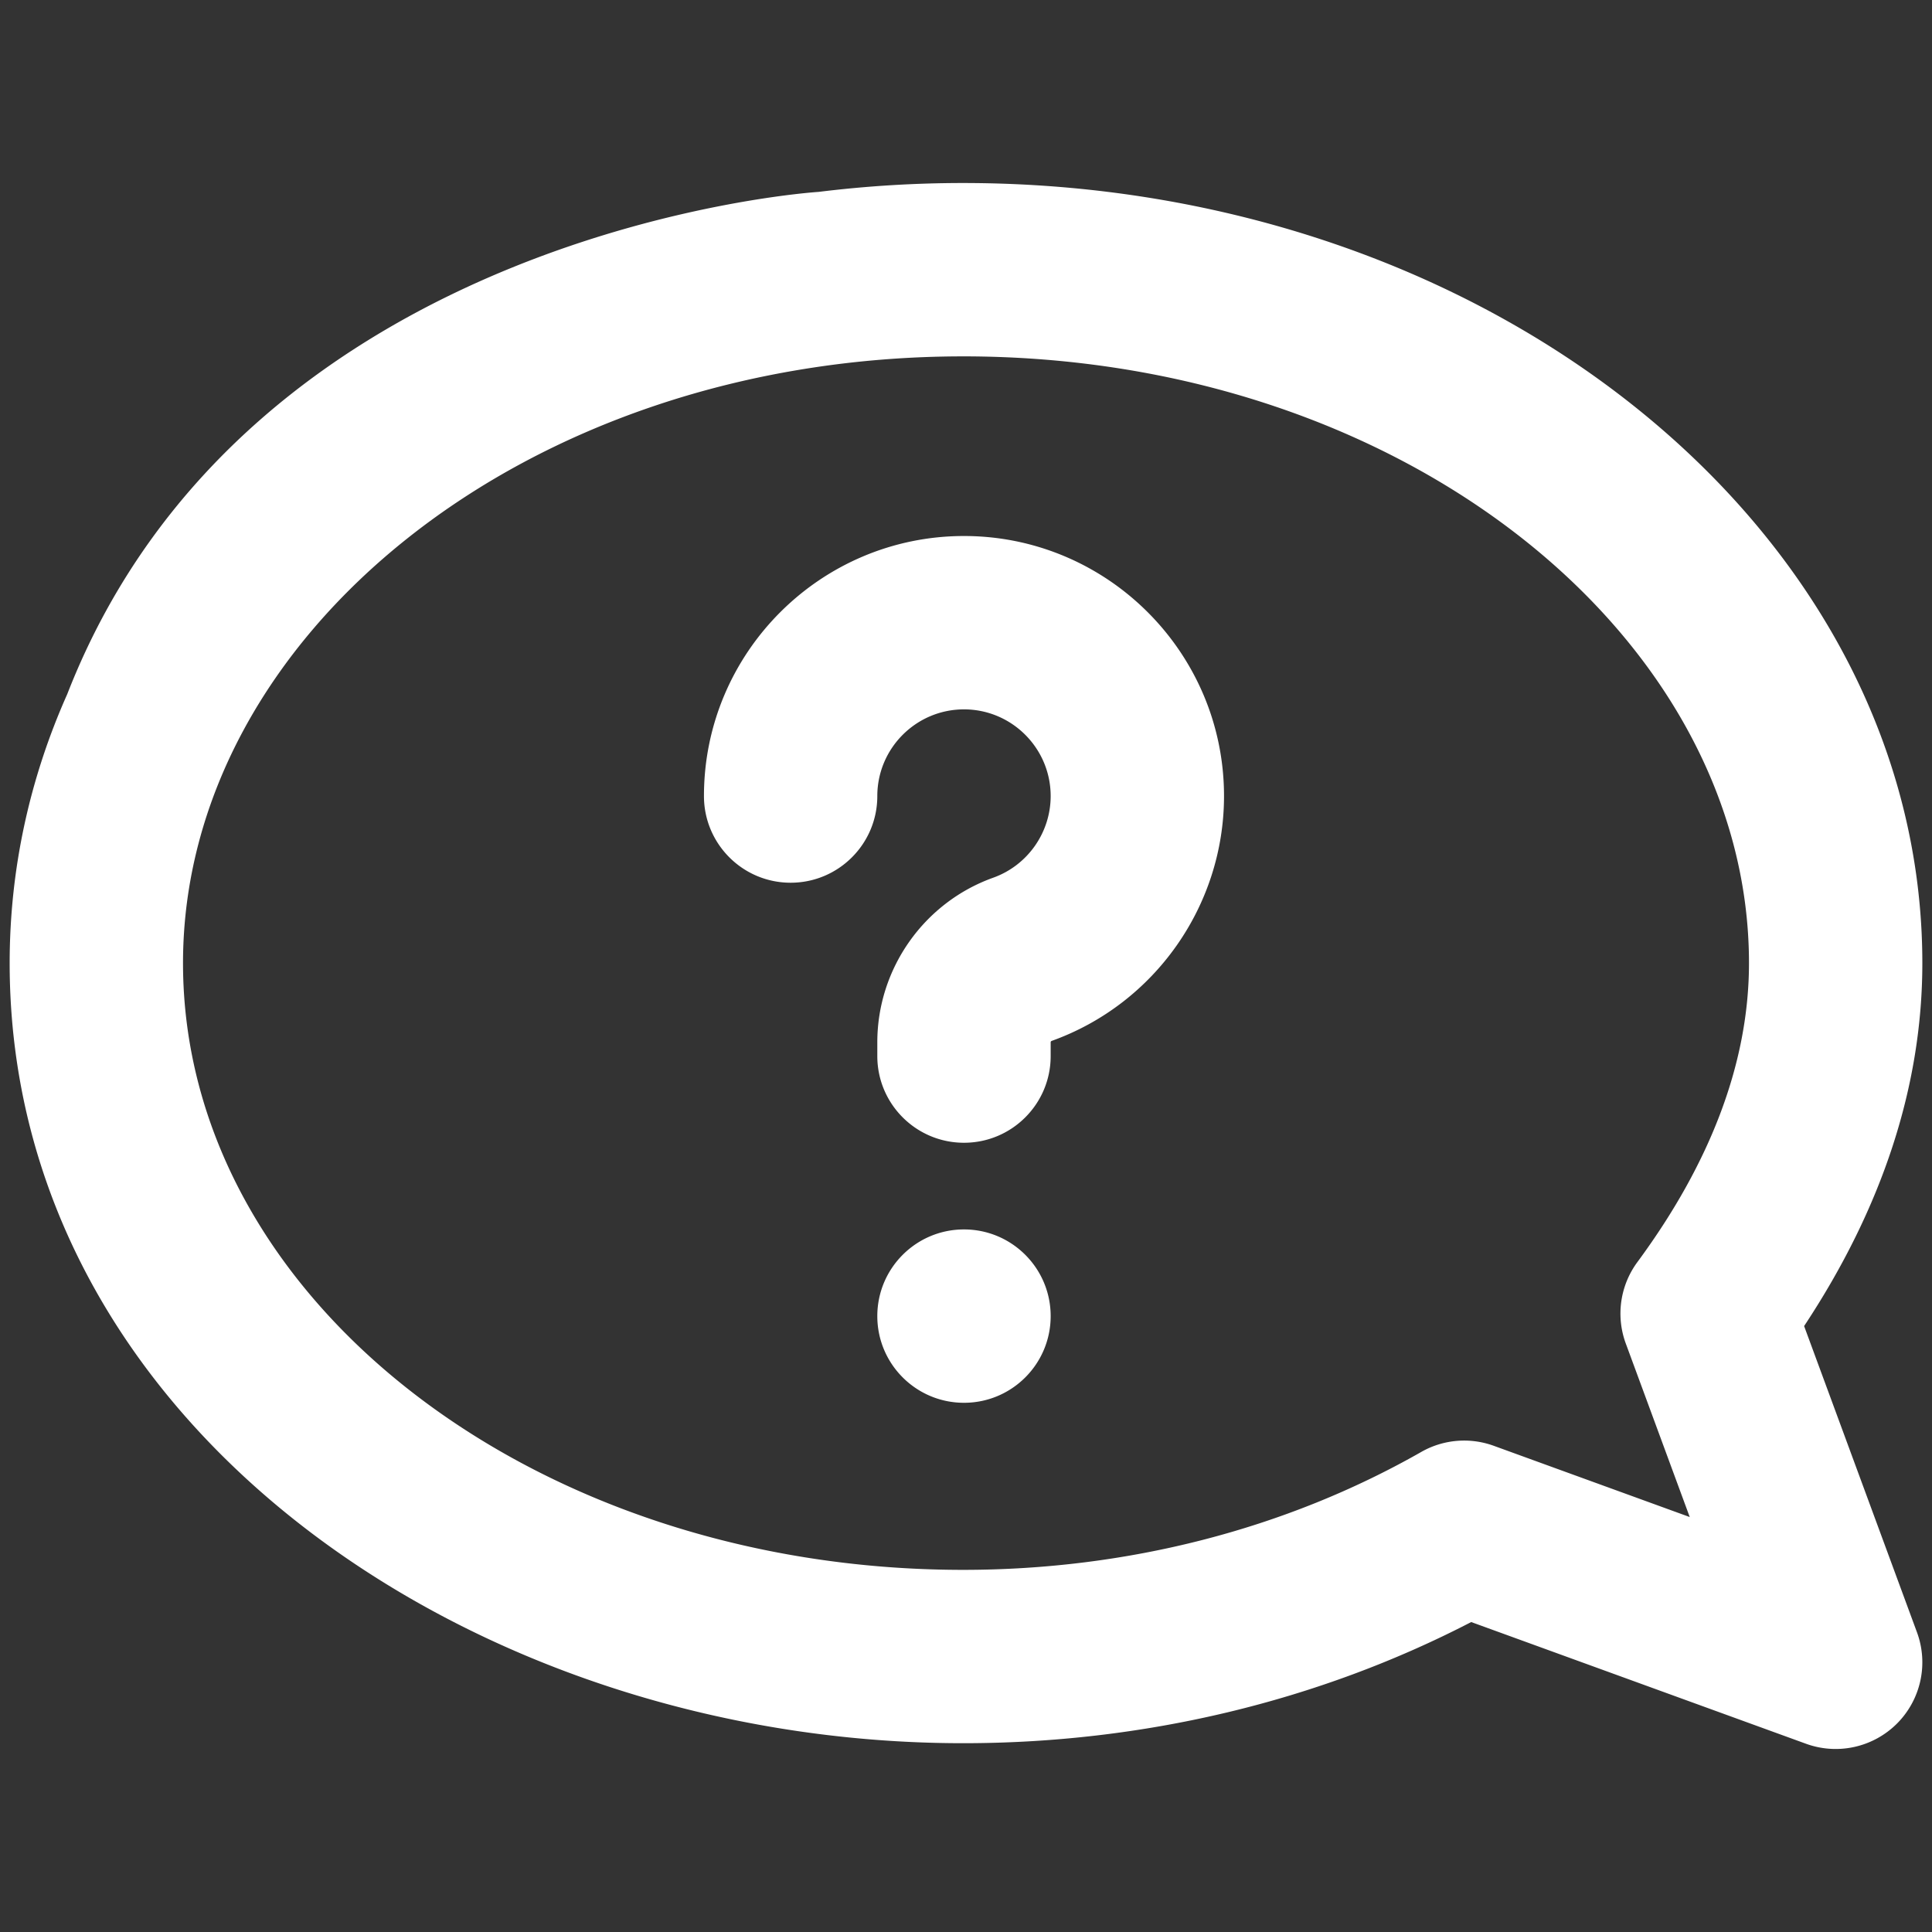 <svg xmlns="http://www.w3.org/2000/svg" viewBox="0 0 500 500" style="enable-background:new 0 0 500 500" xml:space="preserve"><rect x="0" y="0" width="500" height="500" fill="#333333" stroke="none"/><linearGradient id="a" gradientUnits="userSpaceOnUse" x1="6272.768" y1="278.707" x2="6299.59" y2="278.707"><stop offset="0" style="stop-color:#0d3d8c"/><stop offset=".016" style="stop-color:#0c3f90"/><stop offset=".11" style="stop-color:#0a4ba5"/><stop offset=".202" style="stop-color:#0852b1"/><stop offset=".293" style="stop-color:#0854b5"/><stop offset=".356" style="stop-color:#095cb8"/><stop offset=".653" style="stop-color:#0d7dc4"/><stop offset=".816" style="stop-color:#0e89c8"/></linearGradient><path d="M6277.422 283.688a4.649 4.649 0 0 0 3.908-2.144 5.628 5.628 0 0 0 4.863 2.798 5.635 5.635 0 0 0 4.845-2.772 4.645 4.645 0 0 0 3.896 2.118 4.656 4.656 0 1 0 0-9.312c-1.51 0-2.838.731-3.689 1.845a5.63 5.63 0 0 0-5.052-3.149 5.628 5.628 0 0 0-5.062 3.172c-.85-1.128-2.187-1.868-3.708-1.868a4.656 4.656 0 0 0-.001 9.312zm17.511-7.67a3.019 3.019 0 0 1 3.015 3.014v.001a3.014 3.014 0 1 1-3.015-3.015zm-8.741-.959a3.651 3.651 0 0 1 3.648 3.647v.001a3.648 3.648 0 1 1-3.648-3.648zm-8.77.959a3.017 3.017 0 0 1 3.014 3.014v.001a3.014 3.014 0 1 1-3.014-3.015z" style="fill:url(#a)"/><linearGradient id="b" gradientUnits="userSpaceOnUse" x1="6269.798" y1="290.189" x2="6302.552" y2="290.189"><stop offset="0" style="stop-color:#0d3d8c"/><stop offset=".016" style="stop-color:#0c3f90"/><stop offset=".11" style="stop-color:#0a4ba5"/><stop offset=".202" style="stop-color:#0852b1"/><stop offset=".293" style="stop-color:#0854b5"/><stop offset=".356" style="stop-color:#095cb8"/><stop offset=".653" style="stop-color:#0d7dc4"/><stop offset=".816" style="stop-color:#0e89c8"/></linearGradient><path d="M6294.933 284.298c-1.785 0-3.424.675-4.724 1.797a8.548 8.548 0 0 0-4.017-1.015 8.55 8.55 0 0 0-4.035 1.025c-1.302-1.128-2.946-1.807-4.736-1.807-4.204 0-7.623 3.721-7.623 8.295 0 .439.355.794.794.794h6.52c-.09.564-.147 1.141-.147 1.732 0 .531.43.961.961.961h16.529a.96.96 0 0 0 .961-.961c0-.592-.057-1.168-.147-1.732h6.49a.794.794 0 0 0 .794-.794c.003-4.574-3.416-8.295-7.62-8.295zm-23.502 7.503c.355-3.324 2.906-5.909 5.991-5.909 1.235 0 2.381.42 3.339 1.13-1.492 1.188-2.641 2.847-3.266 4.779h-6.064zm22.013 2.361h-14.502c0-.755 1.669-7.152 7.251-7.152 5.536 0 7.251 6.369 7.251 7.152zm1.446-2.361c-.626-1.938-1.781-3.602-3.28-4.791.955-.703 2.095-1.118 3.323-1.118 3.085 0 5.637 2.585 5.991 5.909h-6.034z" style="fill:url(#b)"/><path d="M211.871 49.659a305.403 305.403 0 0 1 37.381-2.294c136.883 0 248.247 90.567 248.247 201.888 0 31.681-10.284 63.228-30.596 93.933l29.211 79.26a22.431 22.431 0 0 1-5.15 23.585 22.444 22.444 0 0 1-23.56 5.255l-86.655-31.5c-39.652 20.54-84.883 31.354-131.498 31.354C122.694 451.14 2.5 368.91 2.5 249.252c0-24.162 5.107-47.626 14.895-69.587C64.465 58.82 211.871 49.659 211.871 49.659zm37.381 42.57c-113.516 0-201.888 72.609-201.888 157.024 0 86.583 90.567 157.024 201.888 157.024 42.519 0 83.519-10.552 118.567-30.516a22.43 22.43 0 0 1 18.765-1.59l50.72 18.438-16.549-44.903a22.434 22.434 0 0 1 2.997-21.076c19.166-25.978 28.883-52.012 28.883-77.377.001-84.039-89.06-157.025-203.383-157.024zm.227 46.491c-37.107 0-67.296 30.189-67.296 67.296 0 12.388 10.044 22.432 22.432 22.432s22.432-10.044 22.432-22.432c0-12.369 10.063-22.432 22.432-22.432 12.369 0 22.432 10.063 22.432 22.432 0 9.454-5.973 17.946-14.863 21.129-17.944 6.429-30.001 23.551-30.001 42.606v3.561c0 12.388 10.044 22.432 22.432 22.432 12.388 0 22.432-10.044 22.432-22.432v-3.561a.4.4 0 0 1 .266-.369c26.676-9.556 44.598-35.019 44.598-63.366.001-37.105-30.187-67.296-67.296-67.296zm-22.432 201.888c0 12.389 10.043 22.432 22.432 22.432s22.432-10.043 22.432-22.432-10.043-22.432-22.432-22.432-22.432 10.043-22.432 22.432z" style="fill:#fff"/></svg>
